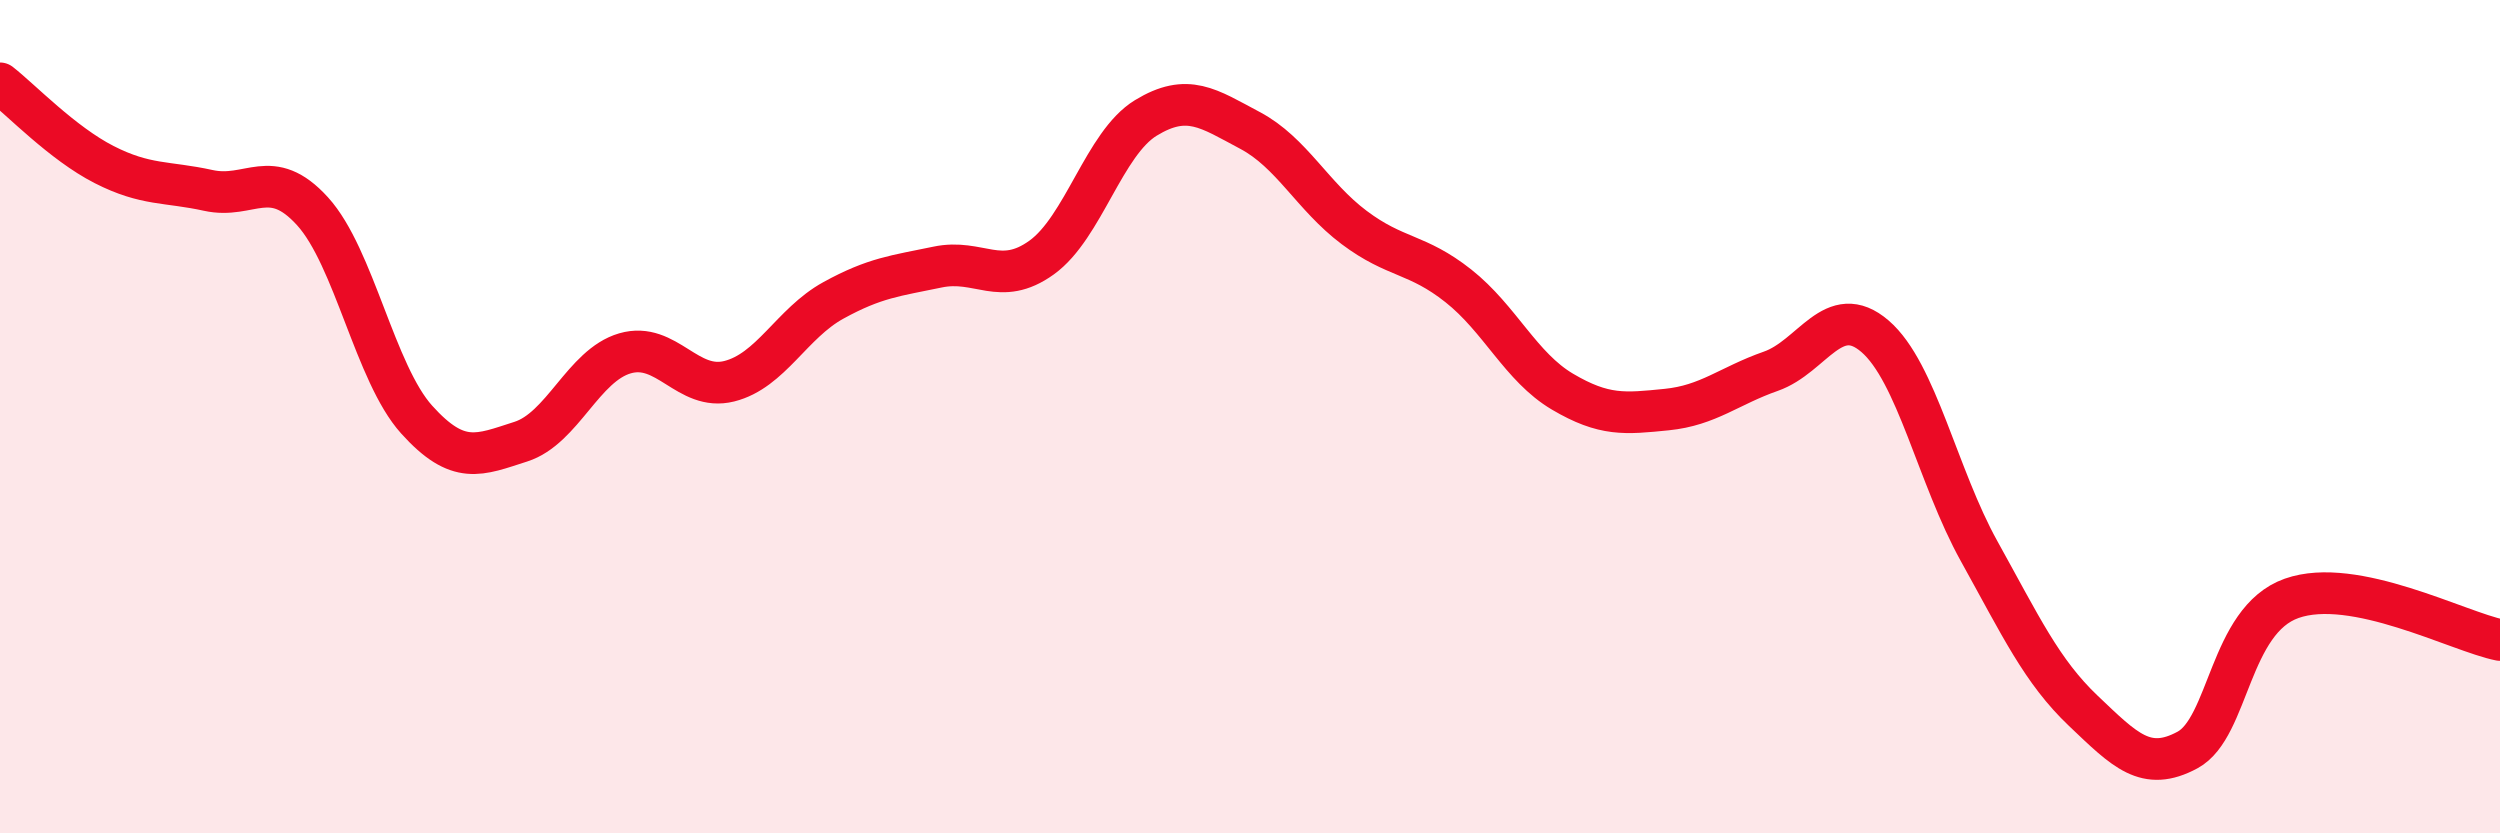 
    <svg width="60" height="20" viewBox="0 0 60 20" xmlns="http://www.w3.org/2000/svg">
      <path
        d="M 0,2 C 0.5,2.39 1.5,3.44 2.5,3.95 C 3.5,4.46 4,4.35 5,4.57 C 6,4.79 6.5,3.97 7.5,5.07 C 8.5,6.17 9,8.96 10,10.07 C 11,11.18 11.5,10.92 12.5,10.6 C 13.5,10.28 14,8.77 15,8.48 C 16,8.19 16.5,9.4 17.5,9.15 C 18.5,8.9 19,7.76 20,7.21 C 21,6.66 21.5,6.62 22.5,6.41 C 23.5,6.2 24,6.9 25,6.18 C 26,5.46 26.5,3.44 27.5,2.83 C 28.5,2.22 29,2.6 30,3.13 C 31,3.66 31.5,4.71 32.5,5.46 C 33.5,6.21 34,6.07 35,6.86 C 36,7.65 36.5,8.81 37.5,9.4 C 38.5,9.99 39,9.93 40,9.83 C 41,9.73 41.5,9.26 42.5,8.91 C 43.5,8.56 44,7.21 45,8.07 C 46,8.93 46.5,11.43 47.5,13.23 C 48.5,15.03 49,16.11 50,17.06 C 51,18.01 51.5,18.54 52.5,18 C 53.5,17.46 53.5,14.89 55,14.36 C 56.5,13.83 59,15.16 60,15.36L60 20L0 20Z"
        fill="#EB0A25"
        opacity="0.1"
        stroke-linecap="round"
        stroke-linejoin="round"
      />
      <path
        d="M 0,2 C 0.5,2.39 1.5,3.44 2.5,3.95 C 3.5,4.46 4,4.35 5,4.57 C 6,4.79 6.5,3.97 7.5,5.07 C 8.5,6.17 9,8.96 10,10.07 C 11,11.18 11.5,10.92 12.5,10.6 C 13.5,10.28 14,8.77 15,8.48 C 16,8.19 16.5,9.4 17.5,9.15 C 18.5,8.9 19,7.76 20,7.21 C 21,6.66 21.5,6.62 22.5,6.41 C 23.5,6.2 24,6.9 25,6.18 C 26,5.46 26.5,3.44 27.5,2.83 C 28.5,2.22 29,2.6 30,3.13 C 31,3.66 31.5,4.71 32.5,5.46 C 33.5,6.21 34,6.07 35,6.86 C 36,7.65 36.5,8.81 37.5,9.4 C 38.5,9.99 39,9.93 40,9.83 C 41,9.73 41.5,9.26 42.5,8.91 C 43.5,8.56 44,7.21 45,8.07 C 46,8.93 46.5,11.43 47.5,13.23 C 48.5,15.03 49,16.11 50,17.06 C 51,18.01 51.5,18.54 52.5,18 C 53.5,17.46 53.5,14.89 55,14.36 C 56.5,13.83 59,15.16 60,15.36"
        stroke="#EB0A25"
        stroke-width="1"
        fill="none"
        stroke-linecap="round"
        stroke-linejoin="round"
      />
    </svg>
  